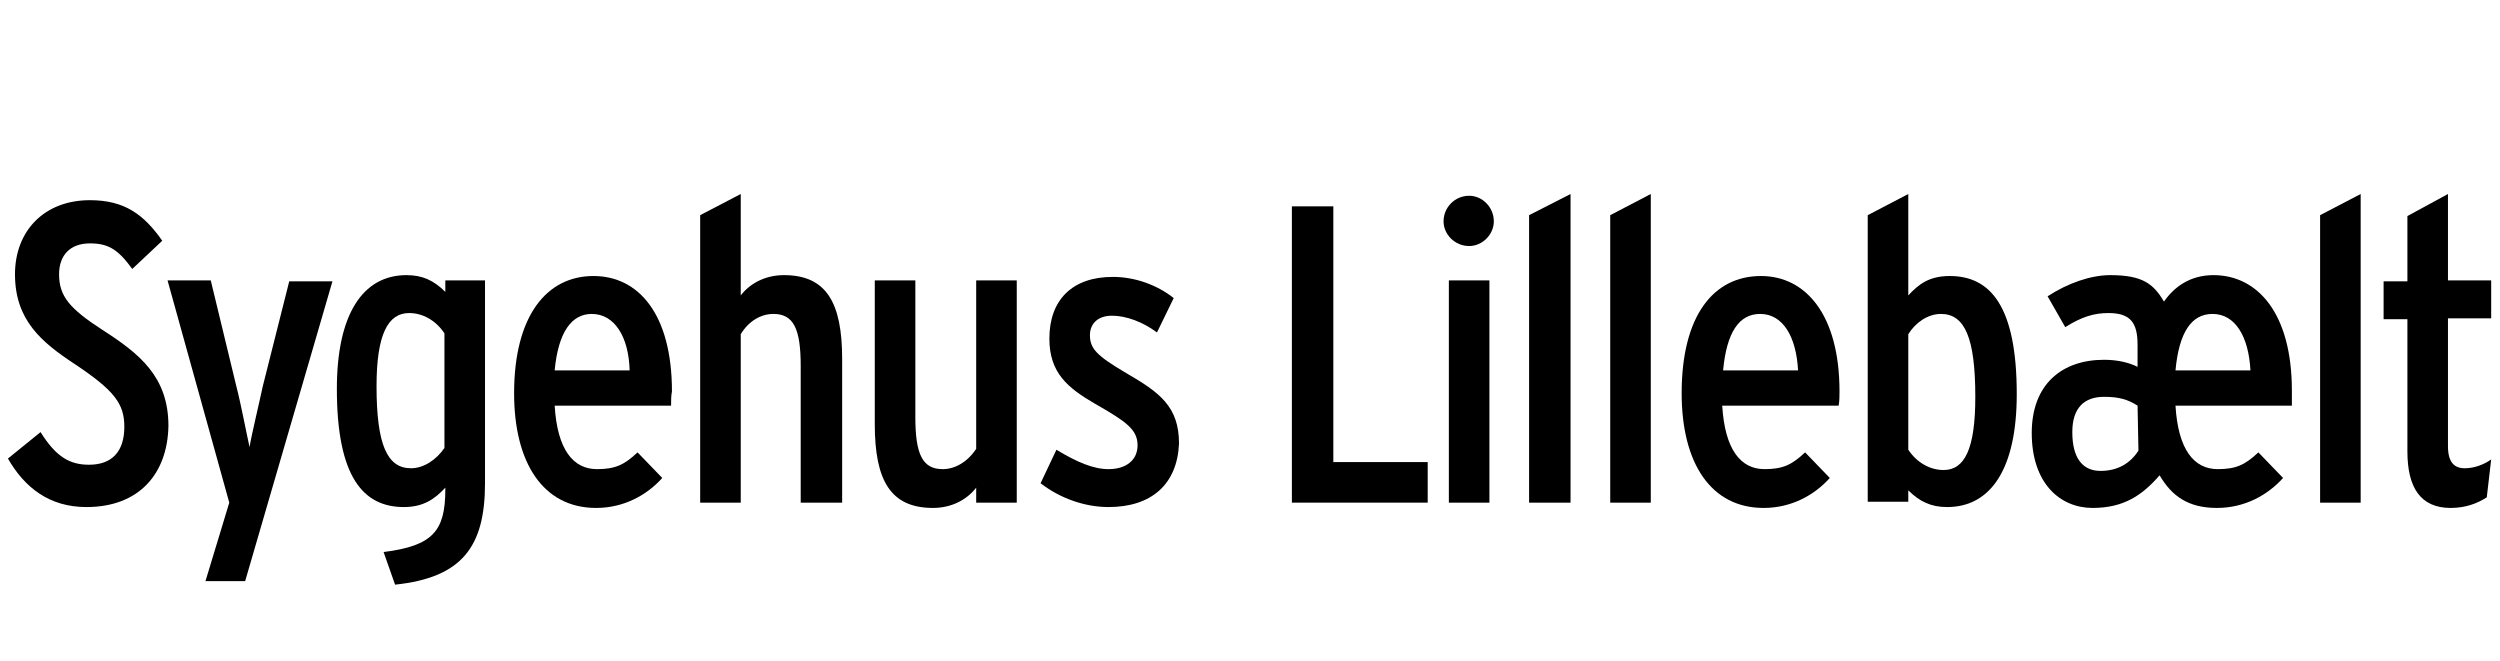 <?xml version="1.0" encoding="utf-8"?>
<!-- Generator: Adobe Illustrator 26.0.1, SVG Export Plug-In . SVG Version: 6.00 Build 0)  -->
<svg version="1.1" id="Layer_1" xmlns="http://www.w3.org/2000/svg" xmlns:xlink="http://www.w3.org/1999/xlink" x="0px" y="0px"
	 viewBox="0 0 283.5 75" style="enable-background:new 0 0 283.5 75;" xml:space="preserve">
<g>
	<path d="M9.8,57.5c-4.2,0-7-2.2-8.9-5.5l3.7-3c1.8,2.9,3.4,3.7,5.5,3.7c2.6,0,4-1.5,4-4.3c0-2.6-1.1-4.1-5.6-7.1
		c-3.8-2.5-6.8-5-6.8-10.2c0-4.9,3.3-8.4,8.5-8.4c3.9,0,6.1,1.6,8.2,4.6L15,30.5c-1.6-2.2-2.7-2.9-4.8-2.9c-2.3,0-3.5,1.4-3.5,3.5
		c0,2.5,1.2,3.9,4.9,6.3c4.2,2.7,7.5,5.3,7.5,10.9C19,53.7,15.8,57.5,9.8,57.5"/>
	<path d="M27.8,65.9h-4.5L26,57l-7-25.2h4.9l2.9,12c0.5,1.9,1.2,5.6,1.5,6.9c0.2-1.3,1.1-5,1.5-6.9l3-11.9h4.9L27.8,65.9z"/>
	<path d="M44.8,66.3l-1.3-3.7c5.6-0.7,7-2.4,7-7.1v-0.2c-1.2,1.3-2.5,2.2-4.7,2.2c-4.6,0-7.6-3.4-7.6-13.4c0-8.4,2.9-12.9,7.9-12.9
		c1.8,0,3.1,0.6,4.4,1.9v-1.3H55v23C55,62,52.4,65.5,44.8,66.3 M50.4,37.8c-1-1.5-2.5-2.3-4-2.3c-2.4,0-3.7,2.4-3.7,8.3
		c0,6.6,1.2,9.3,3.9,9.3c1.5,0,2.9-1,3.8-2.3C50.4,50.9,50.4,37.8,50.4,37.8z"/>
	<path d="M76.1,46H62.9c0.3,5,2.1,7.2,4.8,7.2c2.1,0,3.1-0.5,4.6-1.9l2.8,2.9c-1.7,1.9-4.3,3.4-7.5,3.4c-6,0-9.3-5.1-9.3-13
		c0-8.8,3.7-13.3,9-13.3c5.1,0,8.9,4.3,8.9,13.1C76.1,44.8,76.1,45.5,76.1,46 M67.1,35.6c-2.3,0-3.8,2.1-4.2,6.4h8.5
		C71.3,38.2,69.7,35.6,67.1,35.6"/>
	<path d="M90.8,57V41.5c0-4.2-0.8-5.9-3.1-5.9c-1.4,0-2.8,0.8-3.7,2.3V57h-4.6V24.4L84,22v11.5c1-1.3,2.7-2.3,4.9-2.3
		c4.8,0,6.6,3.1,6.6,9.5V57H90.8L90.8,57z"/>
	<path d="M110.7,57v-1.7c-1,1.3-2.7,2.3-4.9,2.3c-4.8,0-6.6-3.1-6.6-9.5V31.8h4.6v15.5c0,4.2,0.8,5.9,3.1,5.9c1.4,0,2.8-0.8,3.8-2.3
		V31.8h4.6V57H110.7L110.7,57z"/>
	<path d="M125.7,57.5c-2.7,0-5.5-1-7.7-2.7l1.8-3.8c2.3,1.4,4.2,2.2,5.9,2.2c2.1,0,3.3-1.1,3.3-2.7c0-1.8-1.3-2.7-4.8-4.7
		c-3.1-1.8-5.2-3.5-5.2-7.4c0-4.4,2.6-7,7.2-7c2.5,0,5,0.9,6.9,2.4l-1.9,3.9c-1.6-1.2-3.5-1.9-5.1-1.9c-1.7,0-2.5,1-2.5,2.2
		c0,1.5,0.7,2.3,4.1,4.3c3.8,2.2,6,3.8,6,8C133.5,54.9,130.6,57.5,125.7,57.5"/>
	<polygon points="146.5,57 146.5,23.4 151.2,23.4 151.2,52.4 161.9,52.4 161.9,57 	"/>
	<path d="M166.6,27.9c-1.6,0-2.9-1.3-2.9-2.8c0-1.6,1.3-2.9,2.9-2.9c1.5,0,2.8,1.3,2.8,2.9C169.4,26.6,168.1,27.9,166.6,27.9
		 M164.3,31.8h4.6V57h-4.6V31.8z"/>
	<polygon points="173.4,57 173.4,24.4 178.1,22 178.1,57 	"/>
	<polygon points="182.6,57 182.6,24.4 187.2,22 187.2,57 	"/>
	<path d="M208.5,46h-13.2c0.3,5,2.1,7.2,4.8,7.2c2.1,0,3.1-0.5,4.6-1.9l2.8,2.9c-1.7,1.9-4.3,3.4-7.5,3.4c-6,0-9.3-5.1-9.3-13
		c0-8.8,3.6-13.3,9-13.3c5,0,8.9,4.3,8.9,13.1C208.6,44.8,208.6,45.5,208.5,46 M199.6,35.6c-2.4,0-3.8,2.1-4.2,6.4h8.5
		C203.7,38.2,202.2,35.6,199.6,35.6"/>
	<path d="M220.8,57.5c-1.8,0-3.1-0.6-4.4-1.9v1.3h-4.6V24.4l4.6-2.4v11.5c1.2-1.3,2.4-2.2,4.7-2.2c4.6,0,7.6,3.4,7.6,13.4
		C228.7,53.1,225.8,57.5,220.8,57.5 M220.1,35.6c-1.5,0-2.9,1-3.7,2.3V51c1,1.5,2.5,2.3,4,2.3c2.4,0,3.6-2.4,3.6-8.3
		C224,38.3,222.8,35.6,220.1,35.6"/>
	<path d="M259.9,46h-13.2c0.3,5,2.1,7.2,4.8,7.2c2.1,0,3.1-0.5,4.6-1.9l2.8,2.9c-1.7,1.9-4.3,3.4-7.5,3.4s-5.1-1.3-6.5-3.7
		c-2,2.3-4.1,3.7-7.6,3.7c-3.7,0-6.9-2.8-6.9-8.5c0-5.5,3.4-8.3,8.2-8.3c1.5,0,2.8,0.3,3.8,0.8v-2.5c0-2.5-0.8-3.6-3.3-3.6
		c-1.6,0-3,0.4-4.9,1.6l-2-3.5c2.3-1.5,4.9-2.4,7.1-2.4c3.7,0,4.9,1,6.1,3c1.1-1.6,2.9-3,5.6-3c5,0,8.9,4.3,8.9,13.1
		C259.9,44.8,259.9,45.5,259.9,46 M242.4,46c-1.1-0.7-2.1-1-3.8-1c-2.2,0-3.6,1.2-3.6,4c0,3,1.2,4.4,3.2,4.4s3.4-0.9,4.3-2.3
		L242.4,46L242.4,46z M250.9,35.6c-2.4,0-3.8,2.1-4.2,6.4h8.5C255,38.2,253.5,35.6,250.9,35.6"/>
	<polygon points="263.1,57 263.1,24.4 267.7,22 267.7,57 	"/>
	<path d="M282,56.4c-1.1,0.7-2.4,1.2-4.1,1.2c-3.4,0-4.9-2.3-4.9-6.4v-15h-2.7v-4.3h2.7v-7.4l4.6-2.5v9.8h4.9v4.3h-4.9v14.5
		c0,1.8,0.7,2.5,1.9,2.5c1.2,0,2.3-0.5,3-1L282,56.4z"/>
</g>
</svg>
